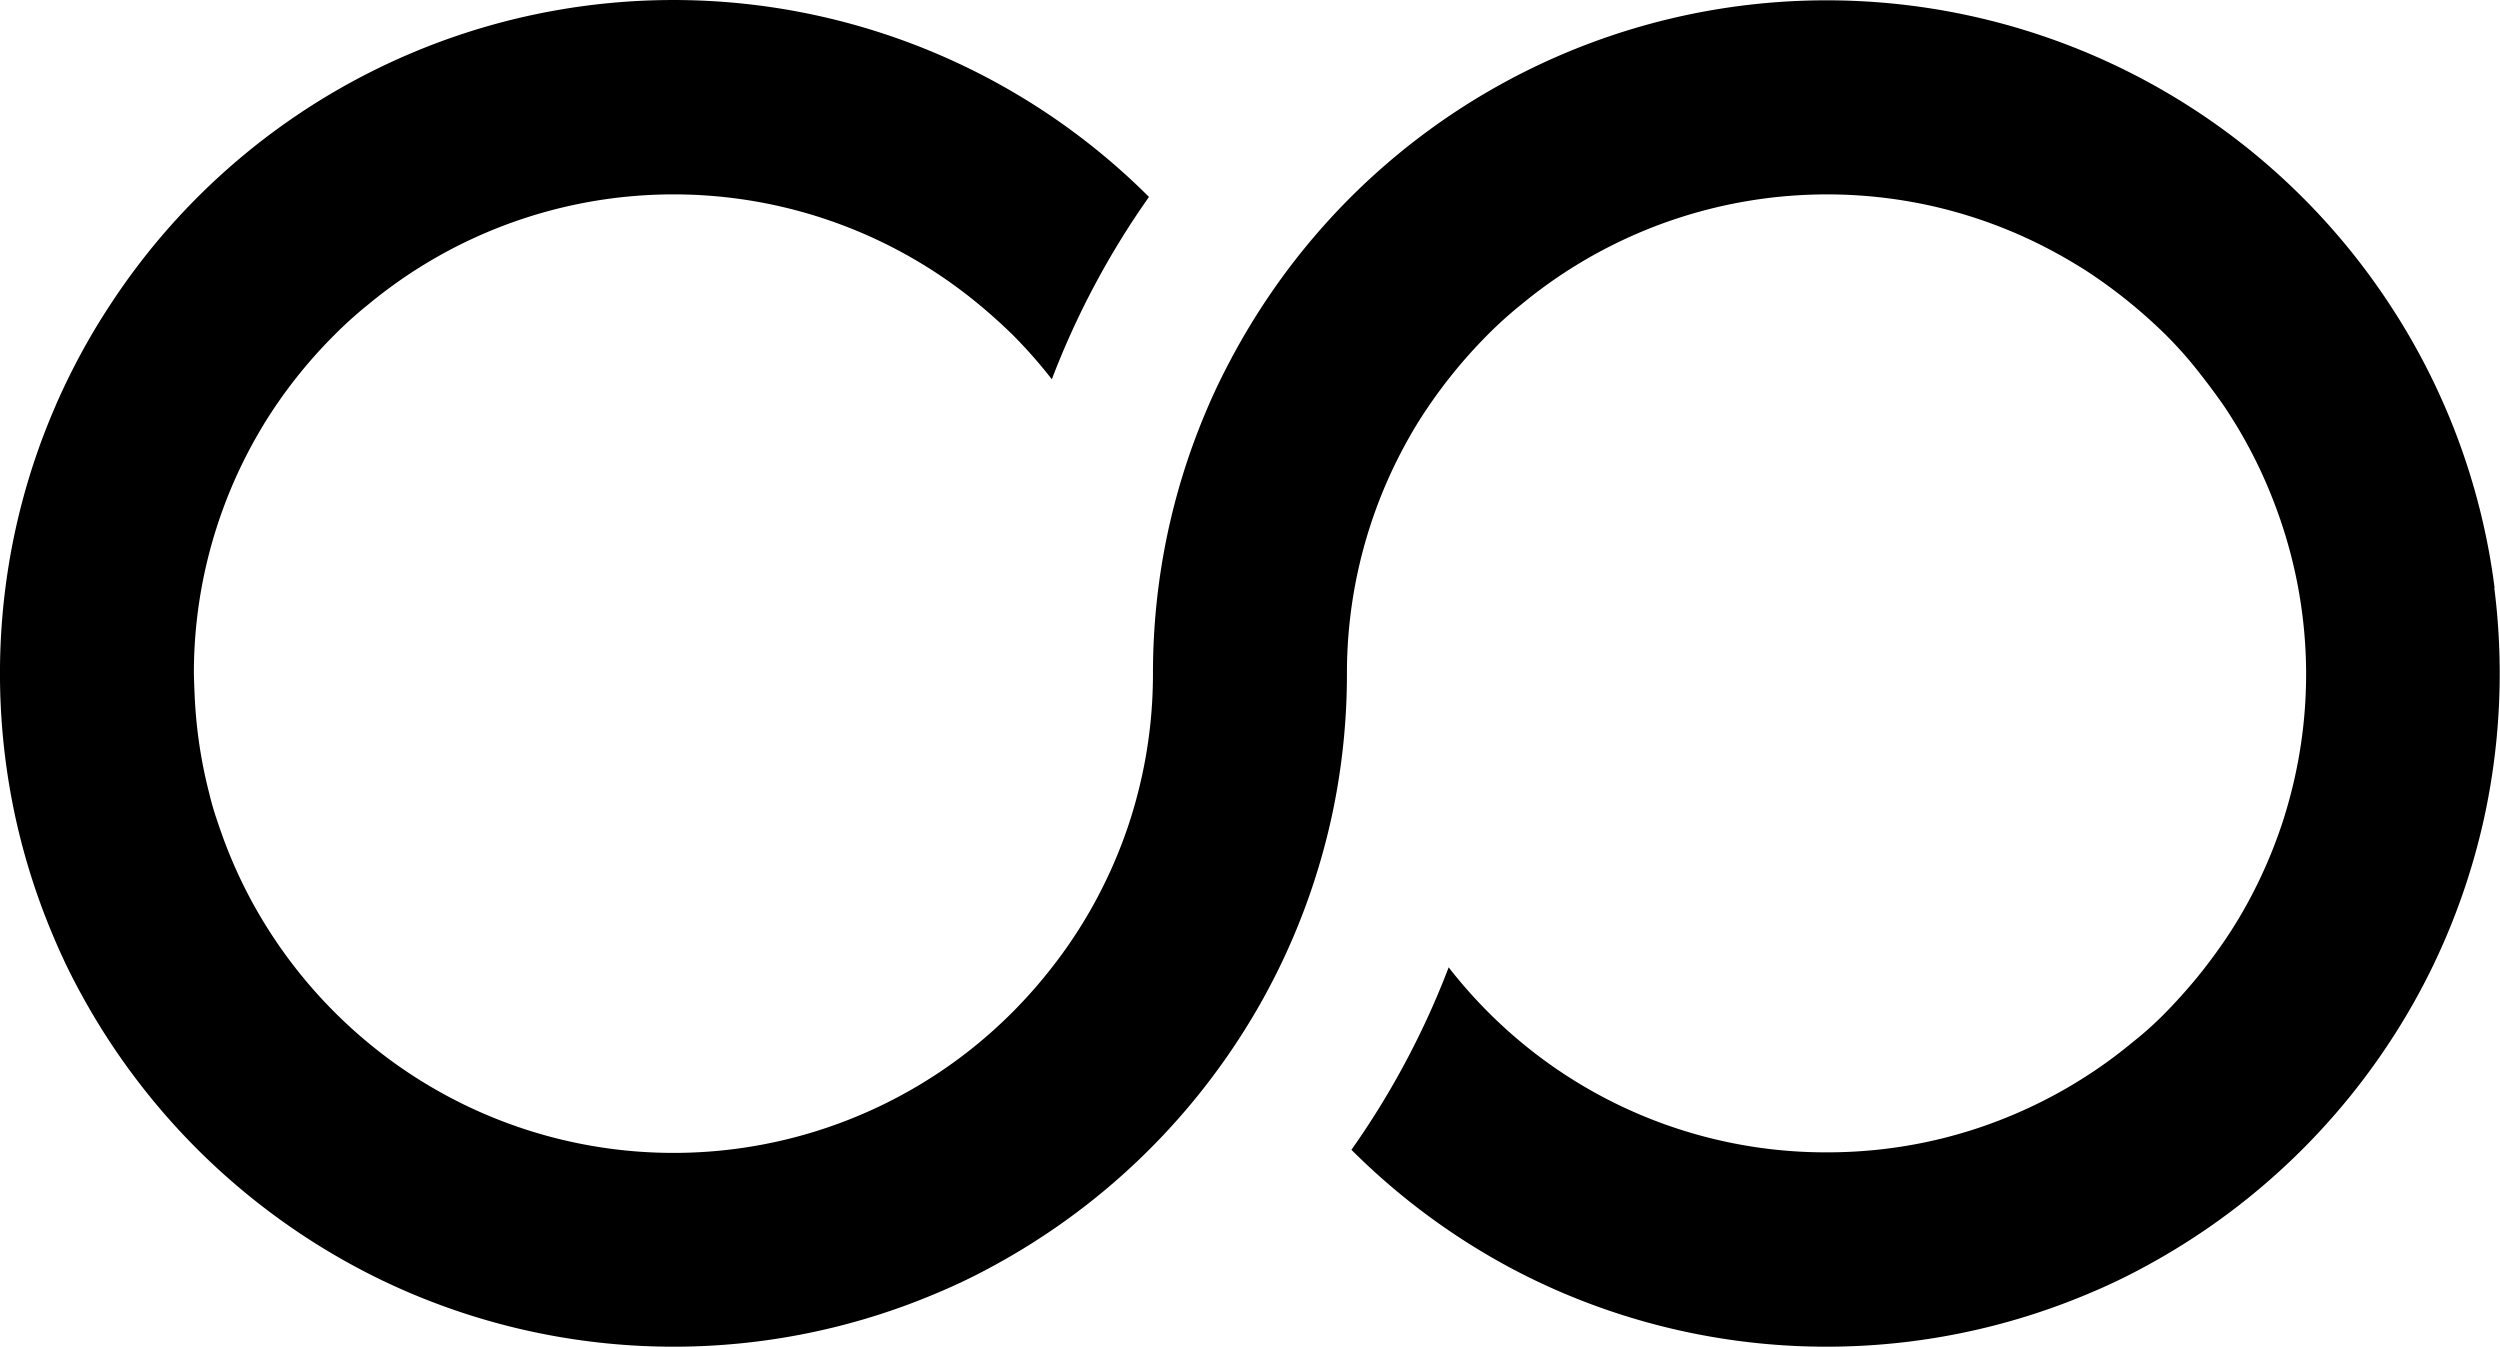 <svg id="Group_30" data-name="Group 30" xmlns="http://www.w3.org/2000/svg" xmlns:xlink="http://www.w3.org/1999/xlink" width="24.5" height="13.201" viewBox="0 0 24.5 13.201">
  <defs>
    <clipPath id="clip-path">
      <rect id="Rectangle_34" data-name="Rectangle 34" width="24.5" height="13.201" fill="#000"/>
    </clipPath>
  </defs>
  <g id="Group_29" data-name="Group 29" transform="translate(0 0)" clip-path="url(#clip-path)">
    <path id="Path_49" data-name="Path 49" d="M24.447,5.761a6.543,6.543,0,0,0-.466-1.727q-.063-.148-.132-.292a6.589,6.589,0,0,0-.347-.629q-.063-.1-.13-.2a6.6,6.6,0,0,0-10.944,0q-.092.136-.178.278-.162.268-.3.551-.07.144-.132.292a6.55,6.55,0,0,0-.466,1.727,6.645,6.645,0,0,0-.053.84q0,.121-.006.241t-.018.238a4.655,4.655,0,0,1-.124.693q-.029.113-.063.223t-.074.218a4.646,4.646,0,0,1-.706,1.268,4.739,4.739,0,0,1-.72.742q-.174.144-.362.271a4.69,4.69,0,0,1-5.25,0q-.188-.127-.362-.271A4.729,4.729,0,0,1,2.47,8.838a4.671,4.671,0,0,1-.282-.624Q2.149,8.106,2.114,8t-.063-.223a4.655,4.655,0,0,1-.124-.693q-.012-.118-.018-.238T1.9,6.6a4.677,4.677,0,0,1,.286-1.614q.079-.216.178-.421t.217-.4a4.726,4.726,0,0,1,.7-.886q.159-.16.334-.3a4.689,4.689,0,0,1,5.973,0q.174.144.334.3a4.745,4.745,0,0,1,.386.438A8.111,8.111,0,0,1,11.26,1.93a6.593,6.593,0,0,0-10.131.983q-.067.1-.13.2a6.589,6.589,0,0,0-.347.629q-.07.144-.132.292A6.55,6.55,0,0,0,.053,5.761,6.642,6.642,0,0,0,.134,7.929q.033.161.074.319a6.532,6.532,0,0,0,.311.919q.125.3.278.577A6.649,6.649,0,0,0,3.457,12.4q.281.153.577.278a6.6,6.6,0,0,0,5.134,0q.3-.125.577-.278a6.651,6.651,0,0,0,2.506-2.393q.08-.131.153-.266.153-.281.278-.577a6.549,6.549,0,0,0,.311-.919q.041-.158.074-.319A6.6,6.6,0,0,0,13.2,6.6q0,.121.006.241Q13.2,6.722,13.2,6.6a4.677,4.677,0,0,1,.286-1.614q.079-.216.178-.421t.217-.4a4.91,4.91,0,0,1,.7-.886q.159-.16.334-.3A4.7,4.7,0,0,1,18.845,2q.229.047.45.116.11.034.218.074.216.079.421.178t.4.217q.1.059.191.122.187.127.362.271t.334.3q.16.159.3.334t.271.362q.063.094.122.191.118.194.217.4t.178.421A4.674,4.674,0,0,1,22.6,6.6q0,.121-.006.241t-.018.238a4.672,4.672,0,0,1-.124.693q-.029.113-.063.223t-.074.218a4.687,4.687,0,0,1-.282.624q-.108.2-.236.387t-.271.362q-.144.174-.3.334t-.334.3q-.174.144-.362.271-.094.063-.191.122-.194.118-.4.217t-.421.178q-.108.04-.218.074-.221.069-.45.116a4.693,4.693,0,0,1-.466.071,4.76,4.76,0,0,1-.48.024,4.671,4.671,0,0,1-2.625-.8q-.188-.127-.362-.271a4.739,4.739,0,0,1-.72-.742,8.113,8.113,0,0,1-.953,1.788A6.641,6.641,0,0,0,14.756,12.4q.281.153.577.278a6.6,6.6,0,0,0,5.134,0q.3-.125.577-.278A6.649,6.649,0,0,0,23.7,9.744q.153-.281.278-.577a6.549,6.549,0,0,0,.311-.919q.041-.158.074-.319a6.645,6.645,0,0,0,.081-2.168" transform="translate(0 0)" fill="#000"/>
  </g>
</svg>
